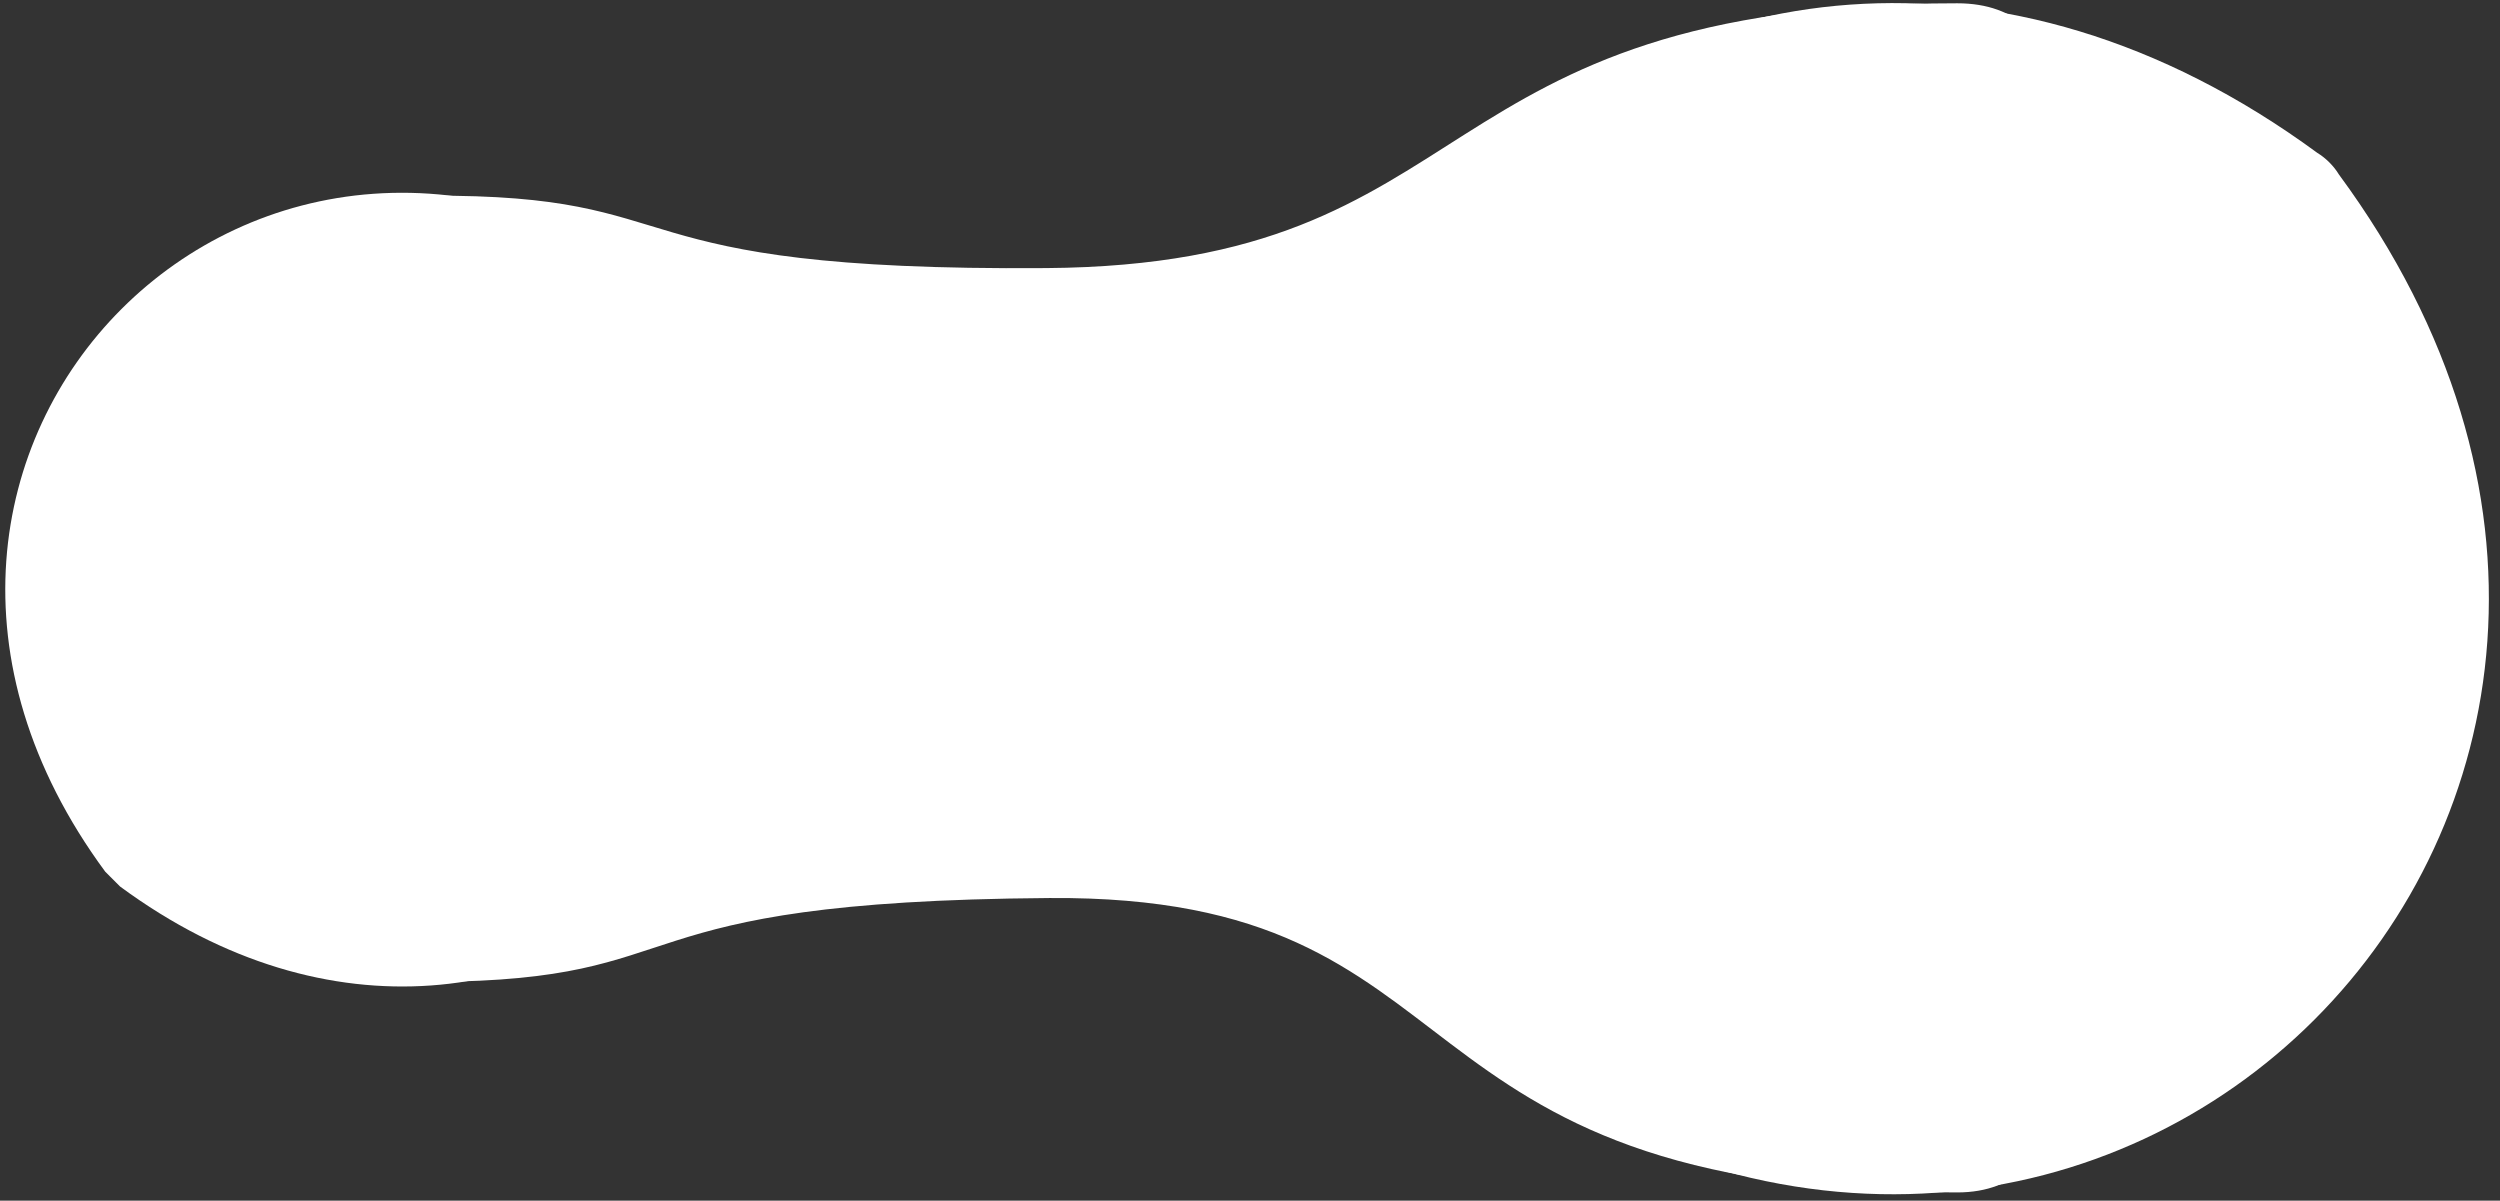 <svg width="152" height="73" viewBox="0 0 152 73" fill="none" xmlns="http://www.w3.org/2000/svg">
<rect x="0" y="0" width="152" height="73" fill="#333333" stroke="none"/>
<path d="M42.5 18.7C61.3 44.2 32.8 72.7 7.3 53.9C7 53.6 6.7 53.3 6.4 53C-12.4 27.5 16.1 -1 41.6 17.8C41.9 18 42.2 18.3 42.5 18.7Z" fill="white"/>
<path d="M142.2 10.6C170.4 48.9 127.7 91.7 89.3 63.5C88.8 63.1 88.4 62.7 88 62.2C59.8 23.9 102.5 -18.9 140.9 9.3C141.4 9.6 141.9 10.1 142.2 10.6Z" fill="white"/>
<path d="M119.9 35.1C119.9 35.1 133.8 0.2 119 0.2C85.9 0.2 90.7 16.1 63.6 16.3C36.5 16.5 42.7 11.8 26.1 11.9C9.5 12 26.2 35.8 26.2 35.8C26.2 35.8 9.7 59.8 26.3 59.7C42.9 59.6 36.7 54.8 63.8 54.6C90.9 54.4 83.4 72.5 119 72.5C133.8 72.5 119.9 35.1 119.9 35.1Z" fill="white"/>
</svg>
